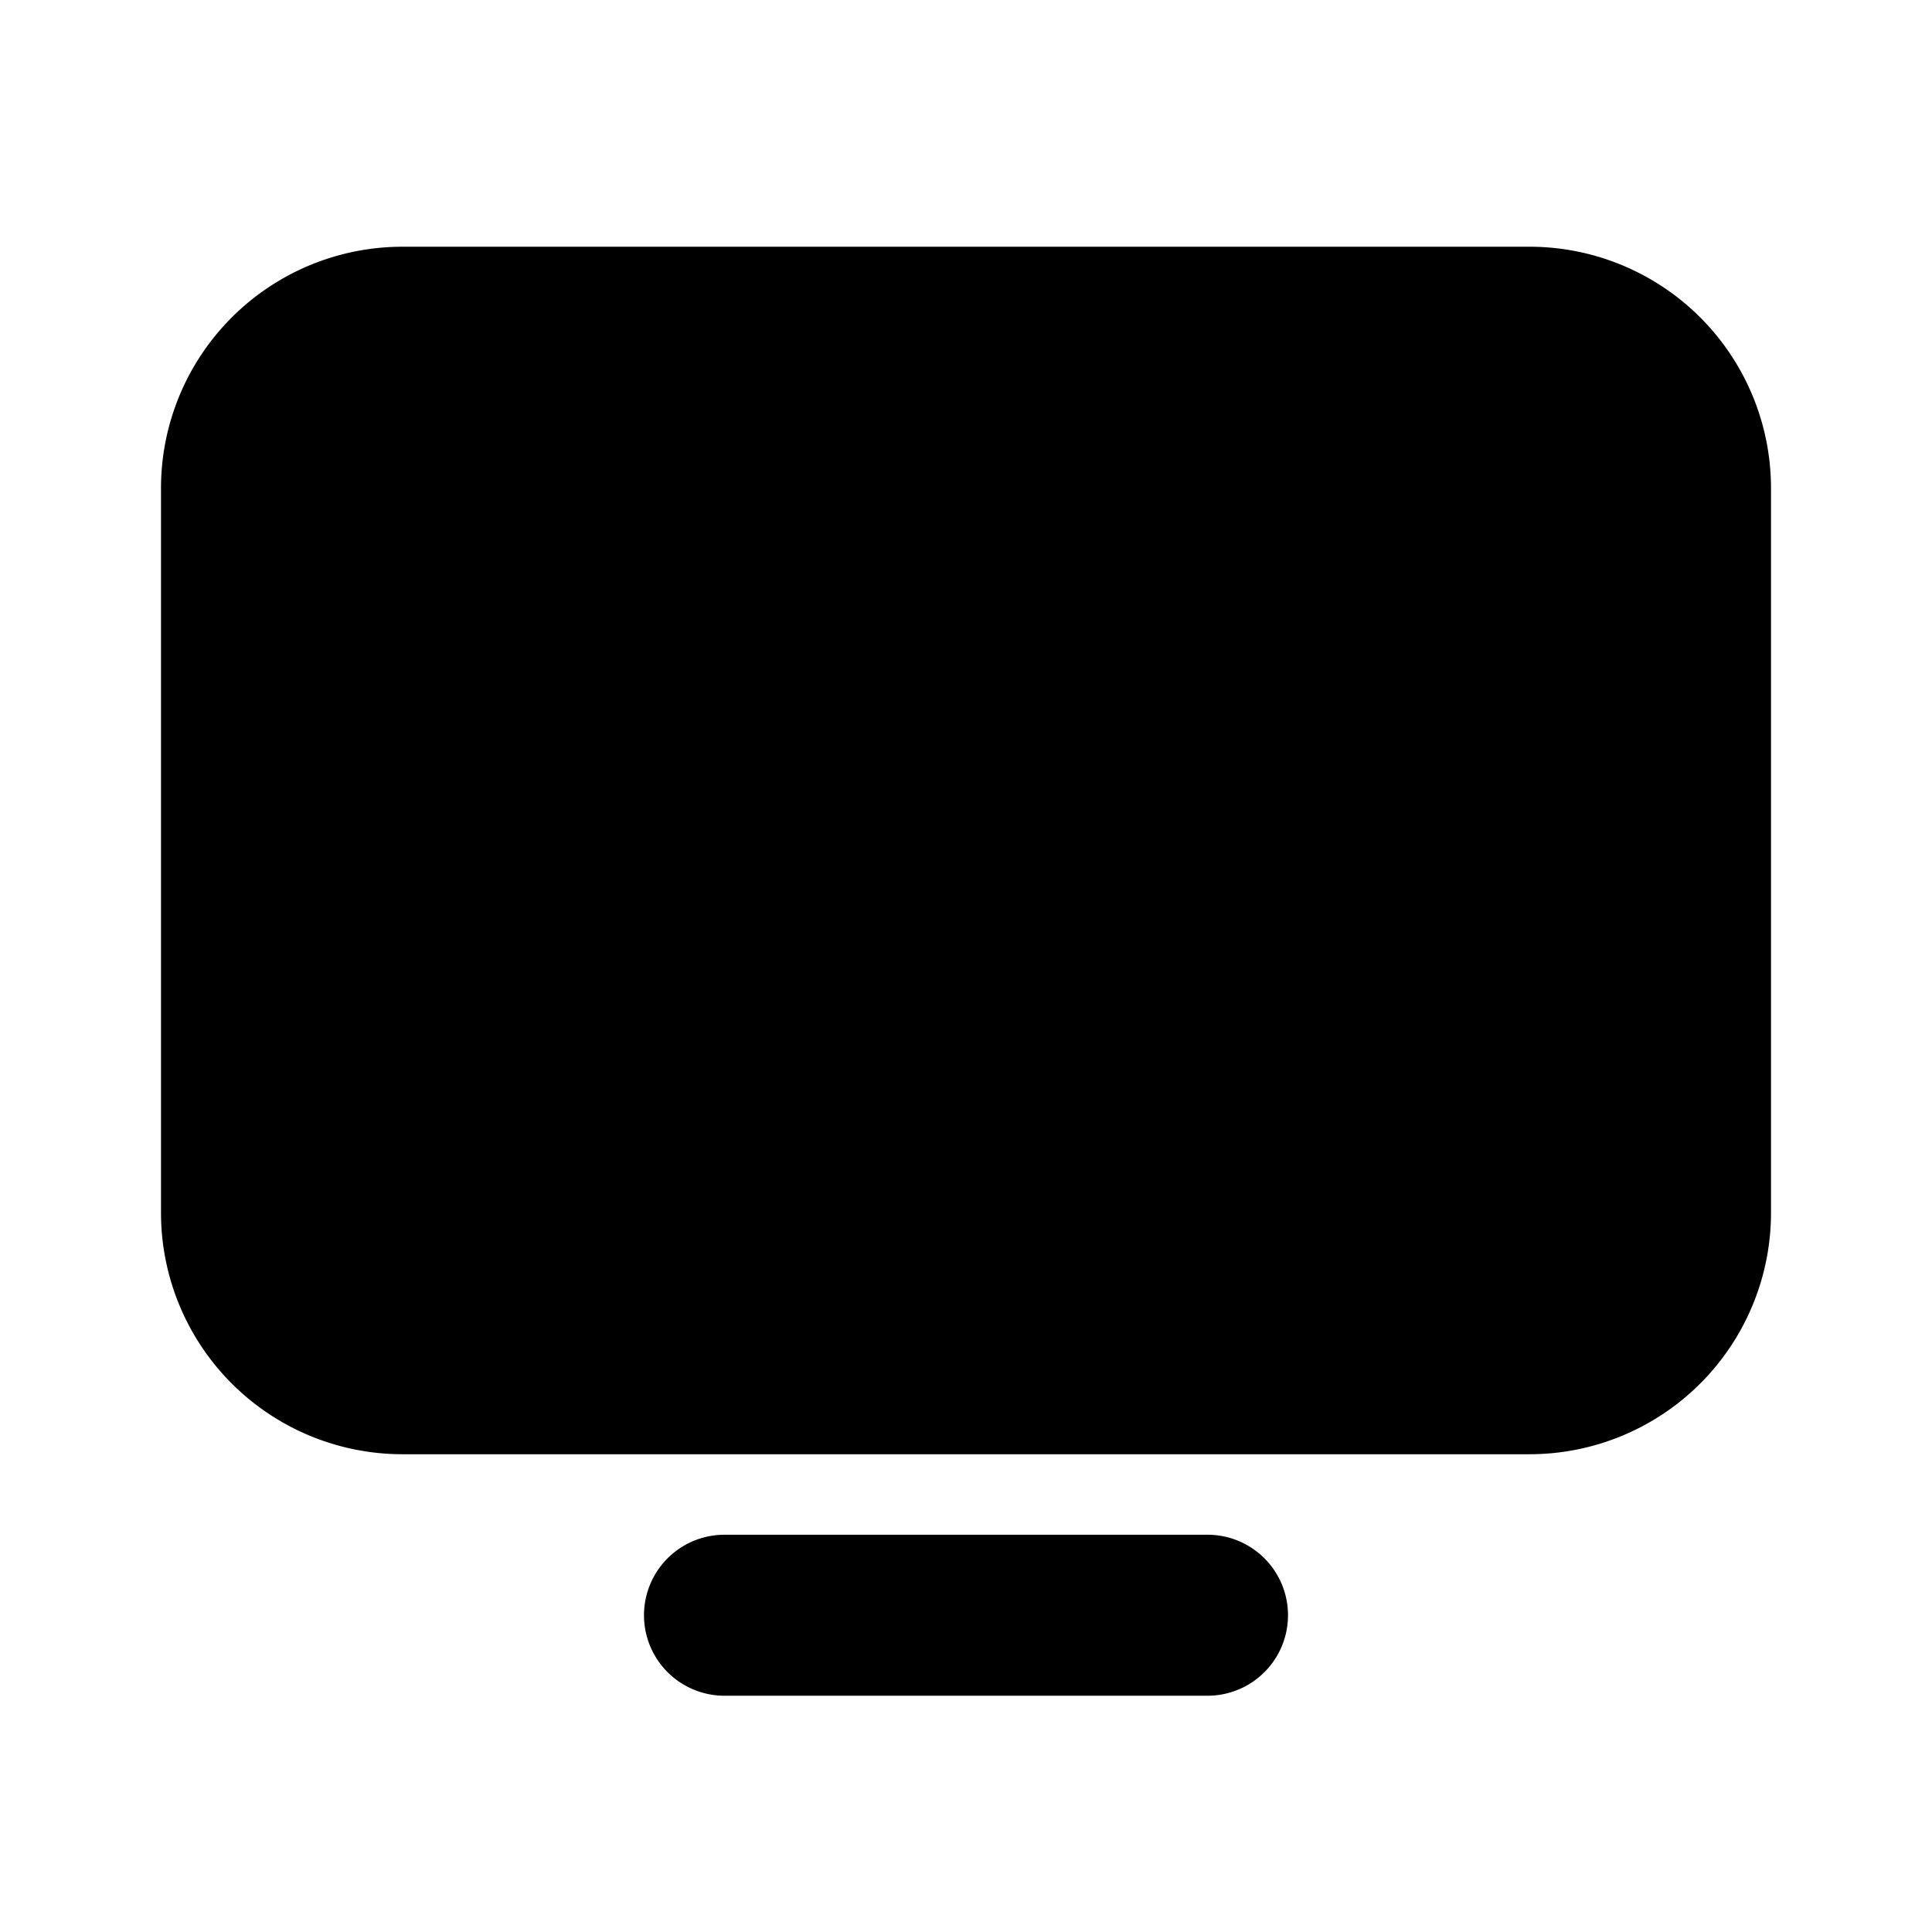 <?xml version="1.0" encoding="utf-8"?><!-- Скачано с сайта svg4.ru / Downloaded from svg4.ru -->
<svg fill="#000000" width="800px" height="800px" viewBox="-2 -2.5 24 24" xmlns="http://www.w3.org/2000/svg" preserveAspectRatio="xMinYMin" class="jam jam-screen-f"><path d='M3 .565h14a3 3 0 0 1 3 3v9a3 3 0 0 1-3 3H3a3 3 0 0 1-3-3v-9a3 3 0 0 1 3-3zm4 16h6a1 1 0 0 1 0 2H7a1 1 0 0 1 0-2z' /></svg>